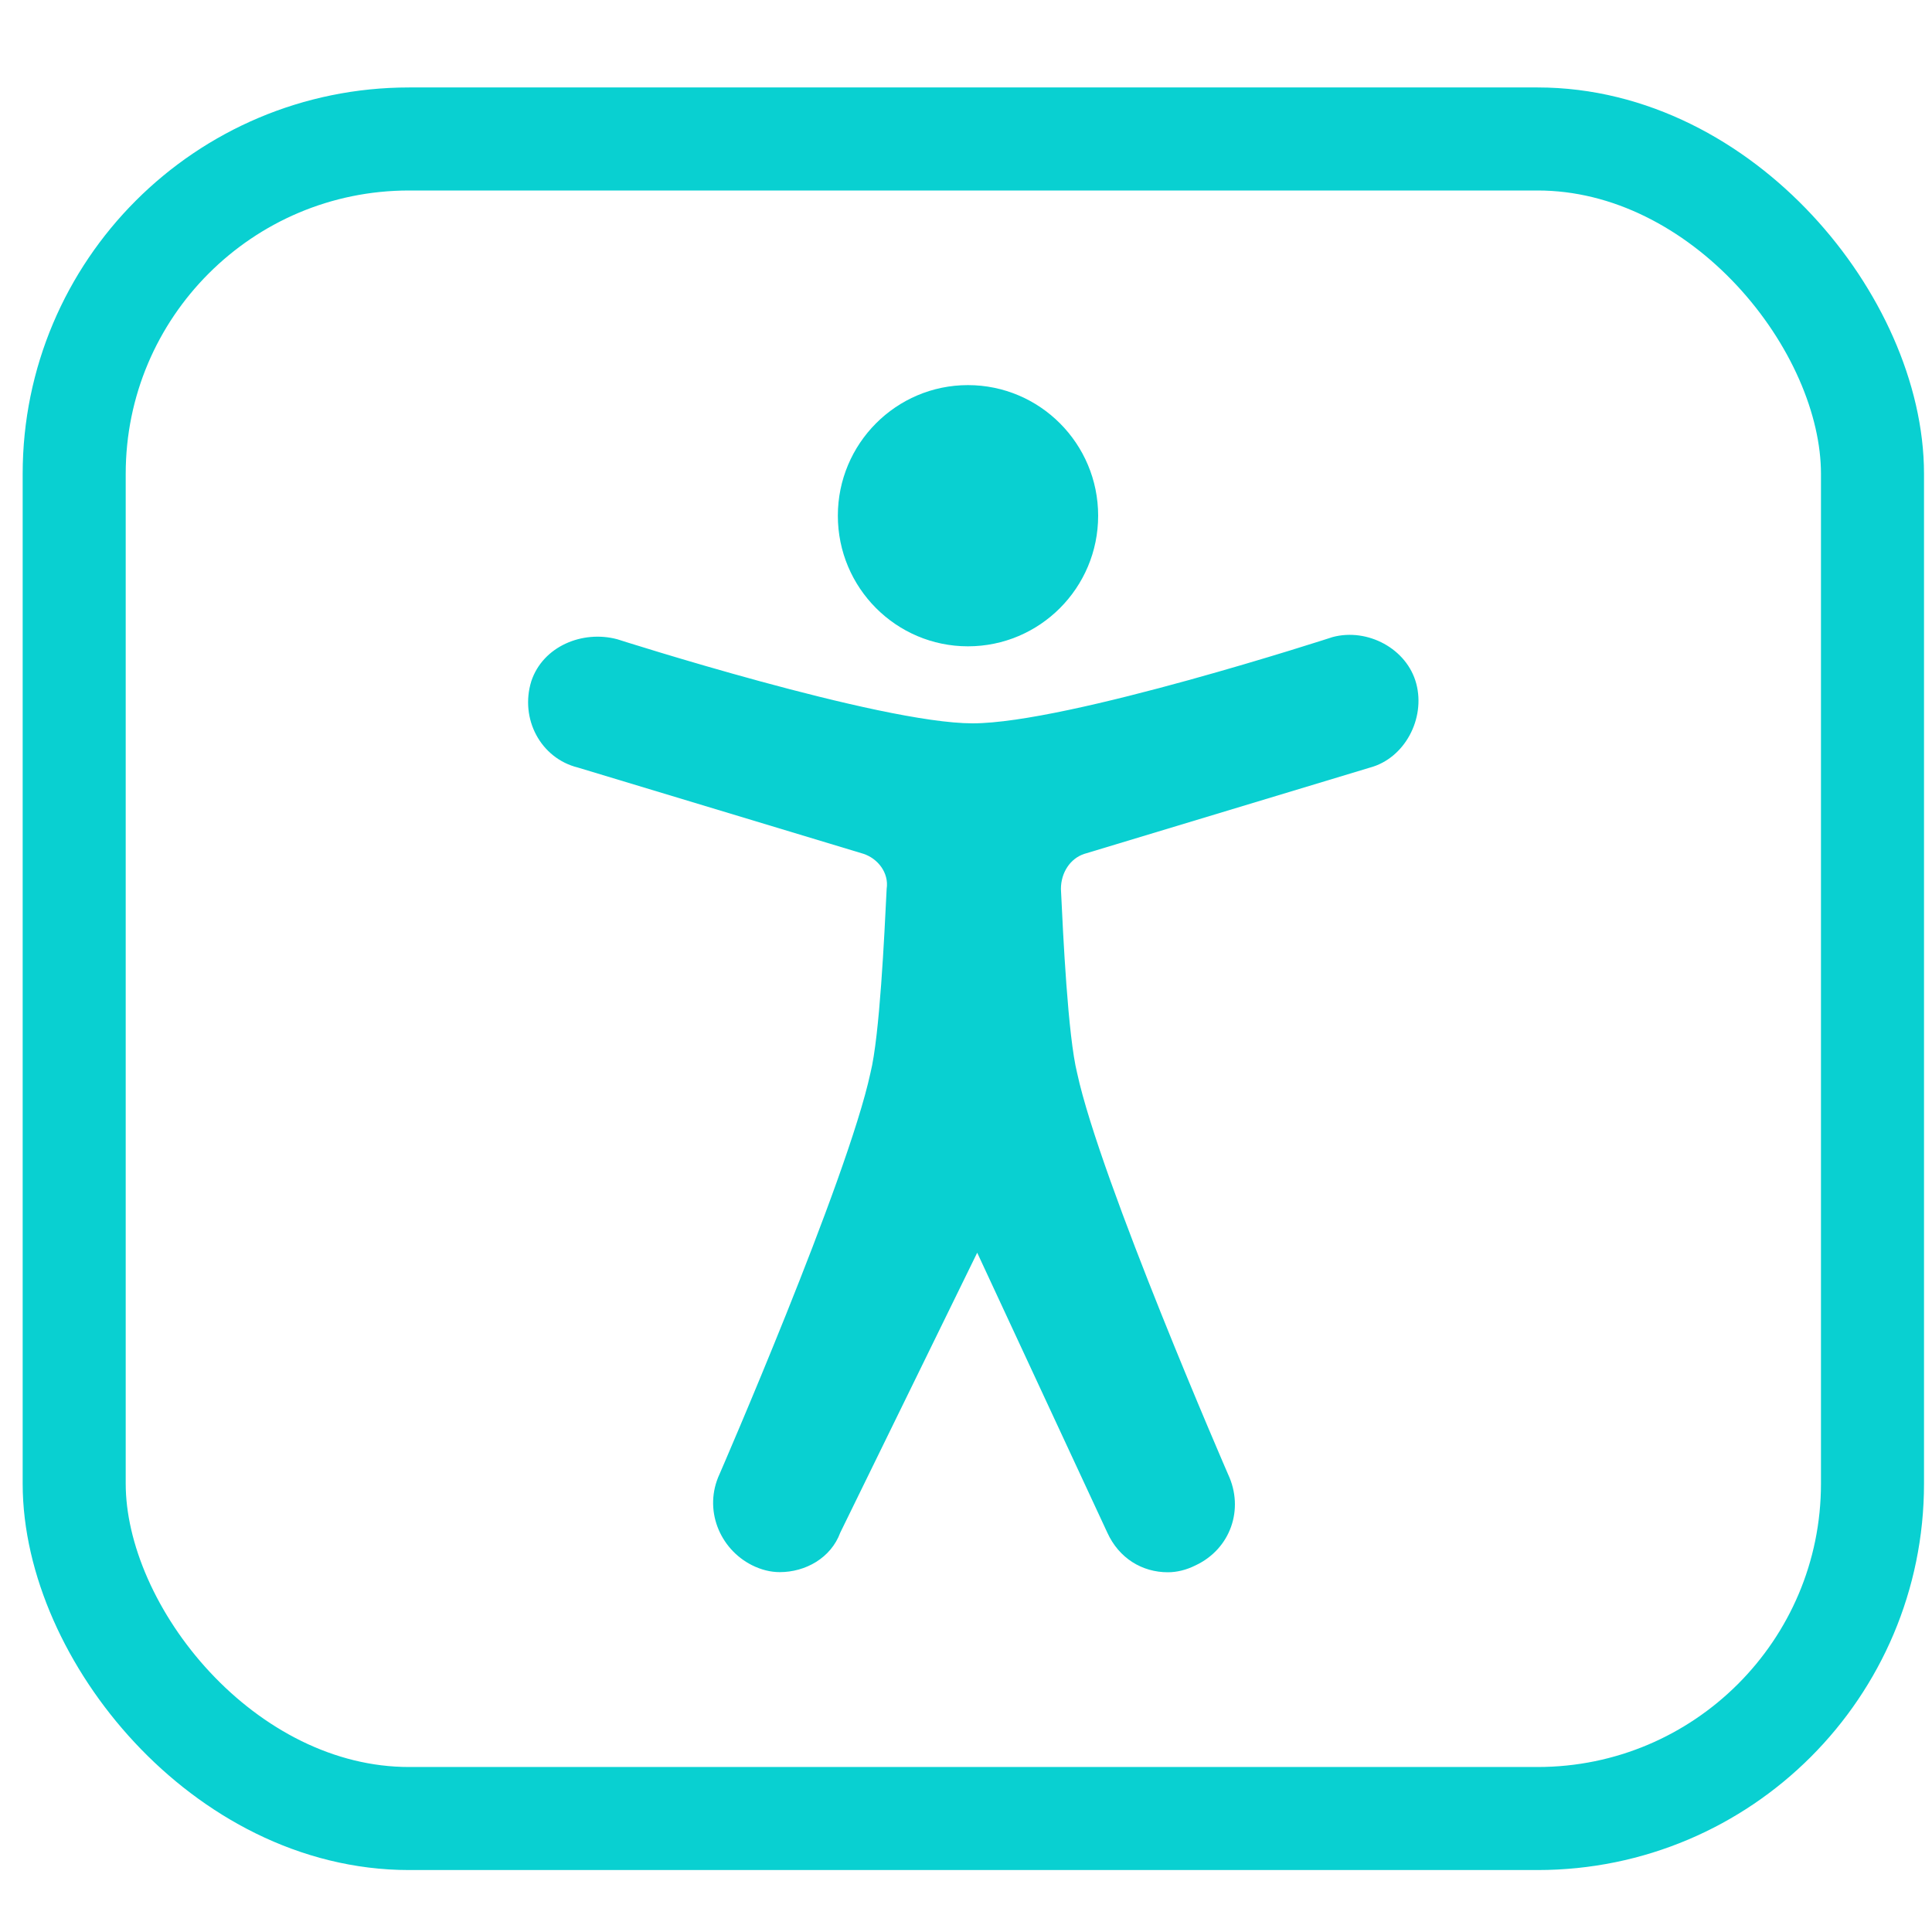<?xml version="1.0" encoding="UTF-8"?>
<svg xmlns="http://www.w3.org/2000/svg" width="15" height="15" viewBox="0 0 15 15" fill="none">
  <path d="M8.597 11.899C8.688 12.099 8.868 12.207 9.067 12.207C9.138 12.207 9.211 12.189 9.283 12.153C9.553 12.026 9.662 11.718 9.535 11.447C9.535 11.447 8.543 9.165 8.363 8.332C8.291 8.042 8.254 7.264 8.237 6.902C8.237 6.775 8.309 6.666 8.417 6.63L10.635 5.96C10.906 5.888 11.068 5.58 10.996 5.308C10.924 5.036 10.617 4.874 10.347 4.946C10.347 4.946 8.291 5.616 7.551 5.616C6.83 5.616 4.792 4.963 4.792 4.963C4.522 4.891 4.215 5.018 4.125 5.289C4.035 5.58 4.197 5.887 4.486 5.959L6.704 6.629C6.813 6.665 6.903 6.774 6.884 6.901C6.866 7.263 6.83 8.042 6.758 8.331C6.578 9.165 5.586 11.446 5.586 11.446C5.46 11.718 5.586 12.025 5.838 12.152C5.91 12.188 5.983 12.206 6.054 12.206C6.253 12.206 6.451 12.097 6.524 11.899L7.587 9.726L8.597 11.899Z" fill="#09D0D1"></path>
  <path d="M8.526 4.004C8.526 4.564 8.073 5.018 7.515 5.018C6.958 5.018 6.505 4.564 6.505 4.004C6.505 3.444 6.958 2.99 7.515 2.99C8.073 2.99 8.526 3.444 8.526 4.004Z" fill="#09D0D1"></path>
  <rect x="0.576" y="1.079" width="13.962" height="13.04" rx="2.6" stroke="#09D0D1" stroke-width="0.8"></rect>
</svg>
